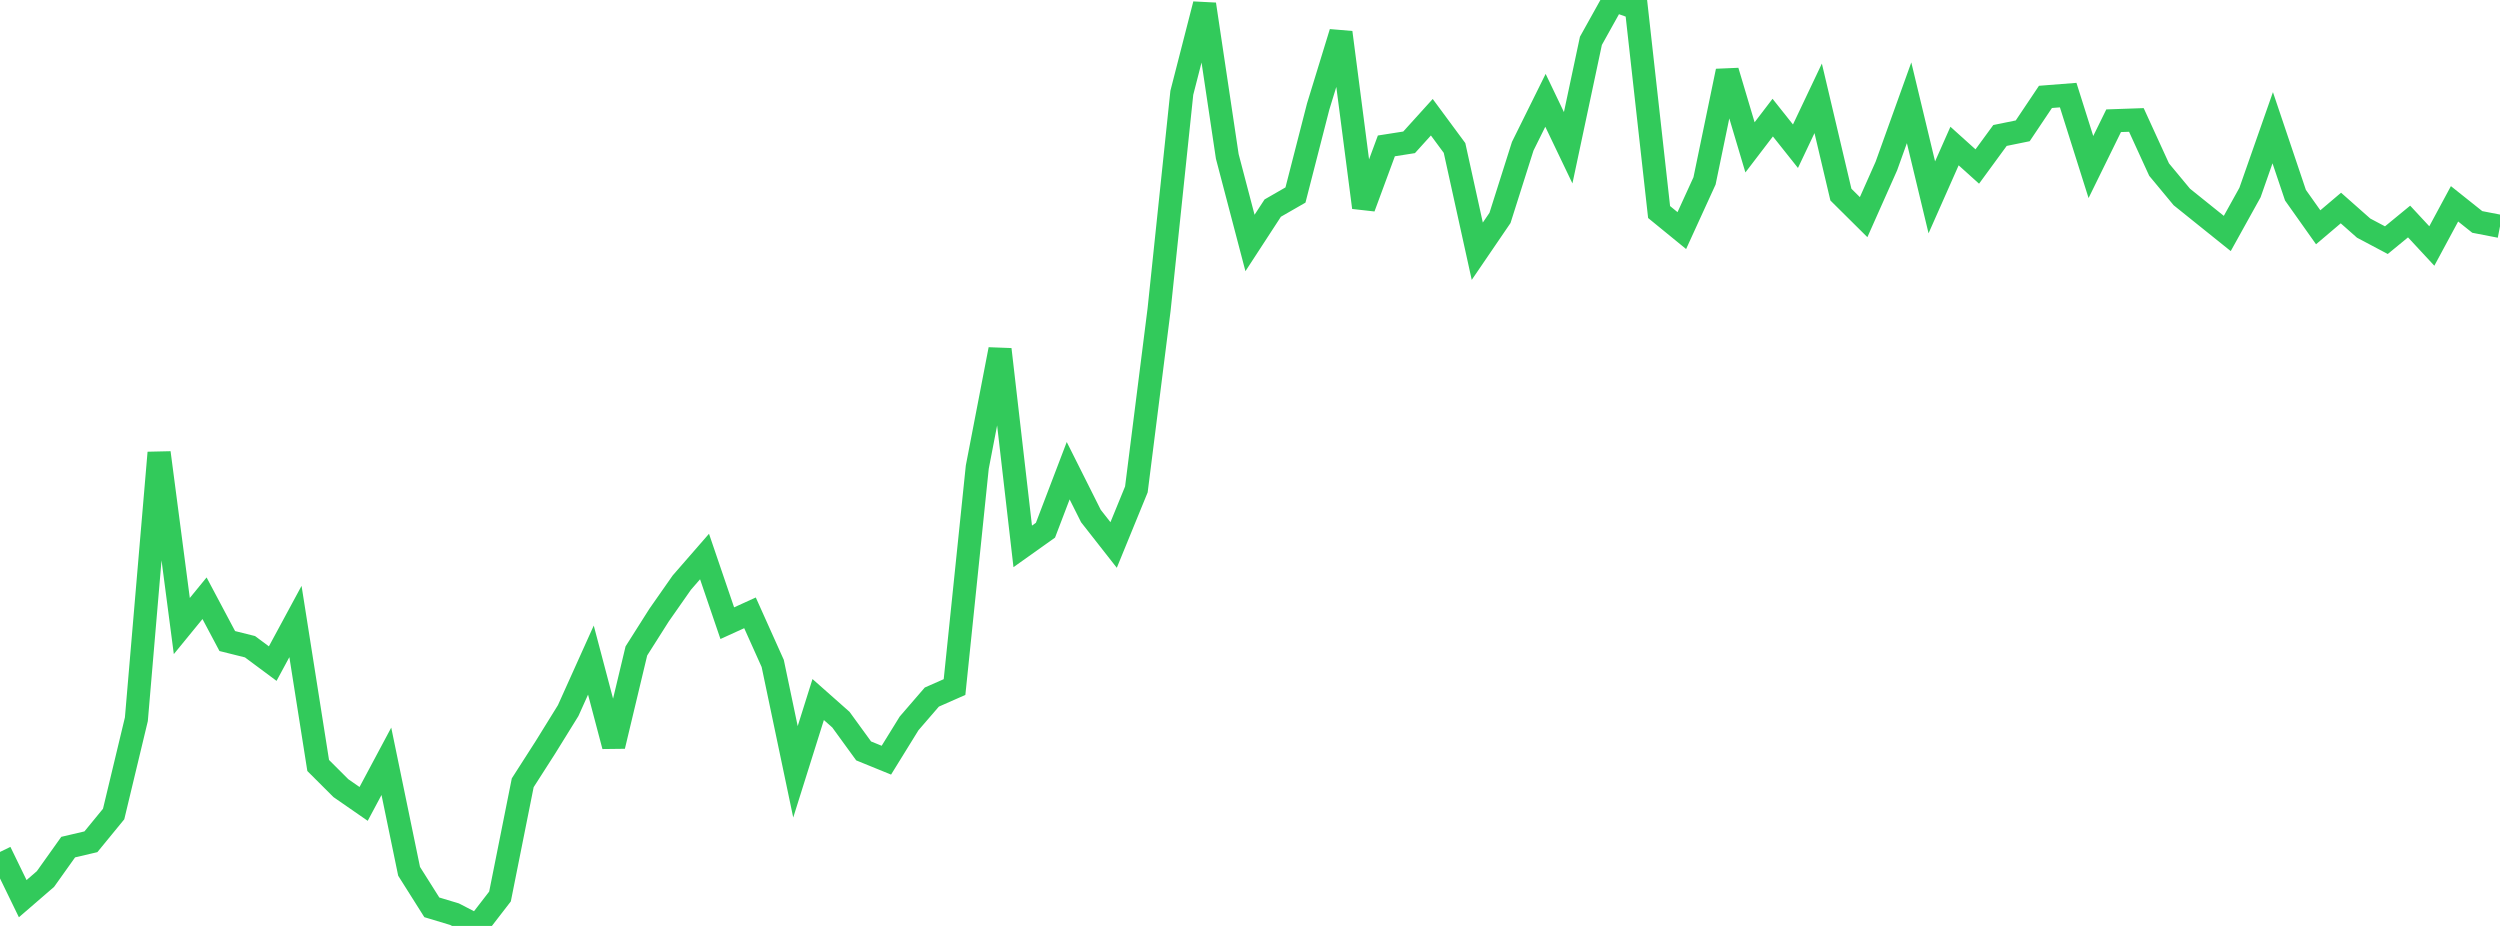 <?xml version="1.0" standalone="no"?>
<!DOCTYPE svg PUBLIC "-//W3C//DTD SVG 1.1//EN" "http://www.w3.org/Graphics/SVG/1.1/DTD/svg11.dtd">

<svg width="135" height="50" viewBox="0 0 135 50" preserveAspectRatio="none" 
  xmlns="http://www.w3.org/2000/svg"
  xmlns:xlink="http://www.w3.org/1999/xlink">


<polyline points="0.0, 46.005 1.227, 48.528 2.455, 47.467 3.682, 45.744 4.909, 45.456 6.136, 43.958 7.364, 38.84 8.591, 24.446 9.818, 33.806 11.045, 32.305 12.273, 34.617 13.5, 34.923 14.727, 35.835 15.955, 33.561 17.182, 41.336 18.409, 42.561 19.636, 43.411 20.864, 41.11 22.091, 47.051 23.318, 48.996 24.545, 49.366 25.773, 50.0 27.0, 48.411 28.227, 42.27 29.455, 40.353 30.682, 38.371 31.909, 35.645 33.136, 40.289 34.364, 35.15 35.591, 33.215 36.818, 31.461 38.045, 30.052 39.273, 33.652 40.5, 33.093 41.727, 35.826 42.955, 41.678 44.182, 37.775 45.409, 38.861 46.636, 40.549 47.864, 41.05 49.091, 39.063 50.318, 37.642 51.545, 37.101 52.773, 25.226 54.0, 18.867 55.227, 29.505 56.455, 28.632 57.682, 25.418 58.909, 27.865 60.136, 29.43 61.364, 26.429 62.591, 16.714 63.818, 5.012 65.045, 0.231 66.273, 8.446 67.5, 13.121 68.727, 11.237 69.955, 10.531 71.182, 5.751 72.409, 1.753 73.636, 11.203 74.864, 7.878 76.091, 7.686 77.318, 6.33 78.545, 7.991 79.773, 13.566 81.0, 11.767 82.227, 7.897 83.455, 5.417 84.682, 7.979 85.909, 2.205 87.136, 0.0 88.364, 0.439 89.591, 11.45 90.818, 12.452 92.045, 9.768 93.273, 3.839 94.5, 7.957 95.727, 6.351 96.955, 7.896 98.182, 5.31 99.409, 10.509 100.636, 11.726 101.864, 8.965 103.091, 5.55 104.318, 10.657 105.545, 7.886 106.773, 8.992 108.0, 7.315 109.227, 7.065 110.455, 5.232 111.682, 5.136 112.909, 9.02 114.136, 6.52 115.364, 6.477 116.591, 9.158 117.818, 10.636 119.045, 11.622 120.273, 12.608 121.5, 10.396 122.727, 6.897 123.955, 10.541 125.182, 12.273 126.409, 11.233 127.636, 12.318 128.864, 12.969 130.091, 11.962 131.318, 13.284 132.545, 11.006 133.773, 11.985 135.0, 12.223" fill="none" stroke="#32ca5b" stroke-width="1.25"/>

</svg>
